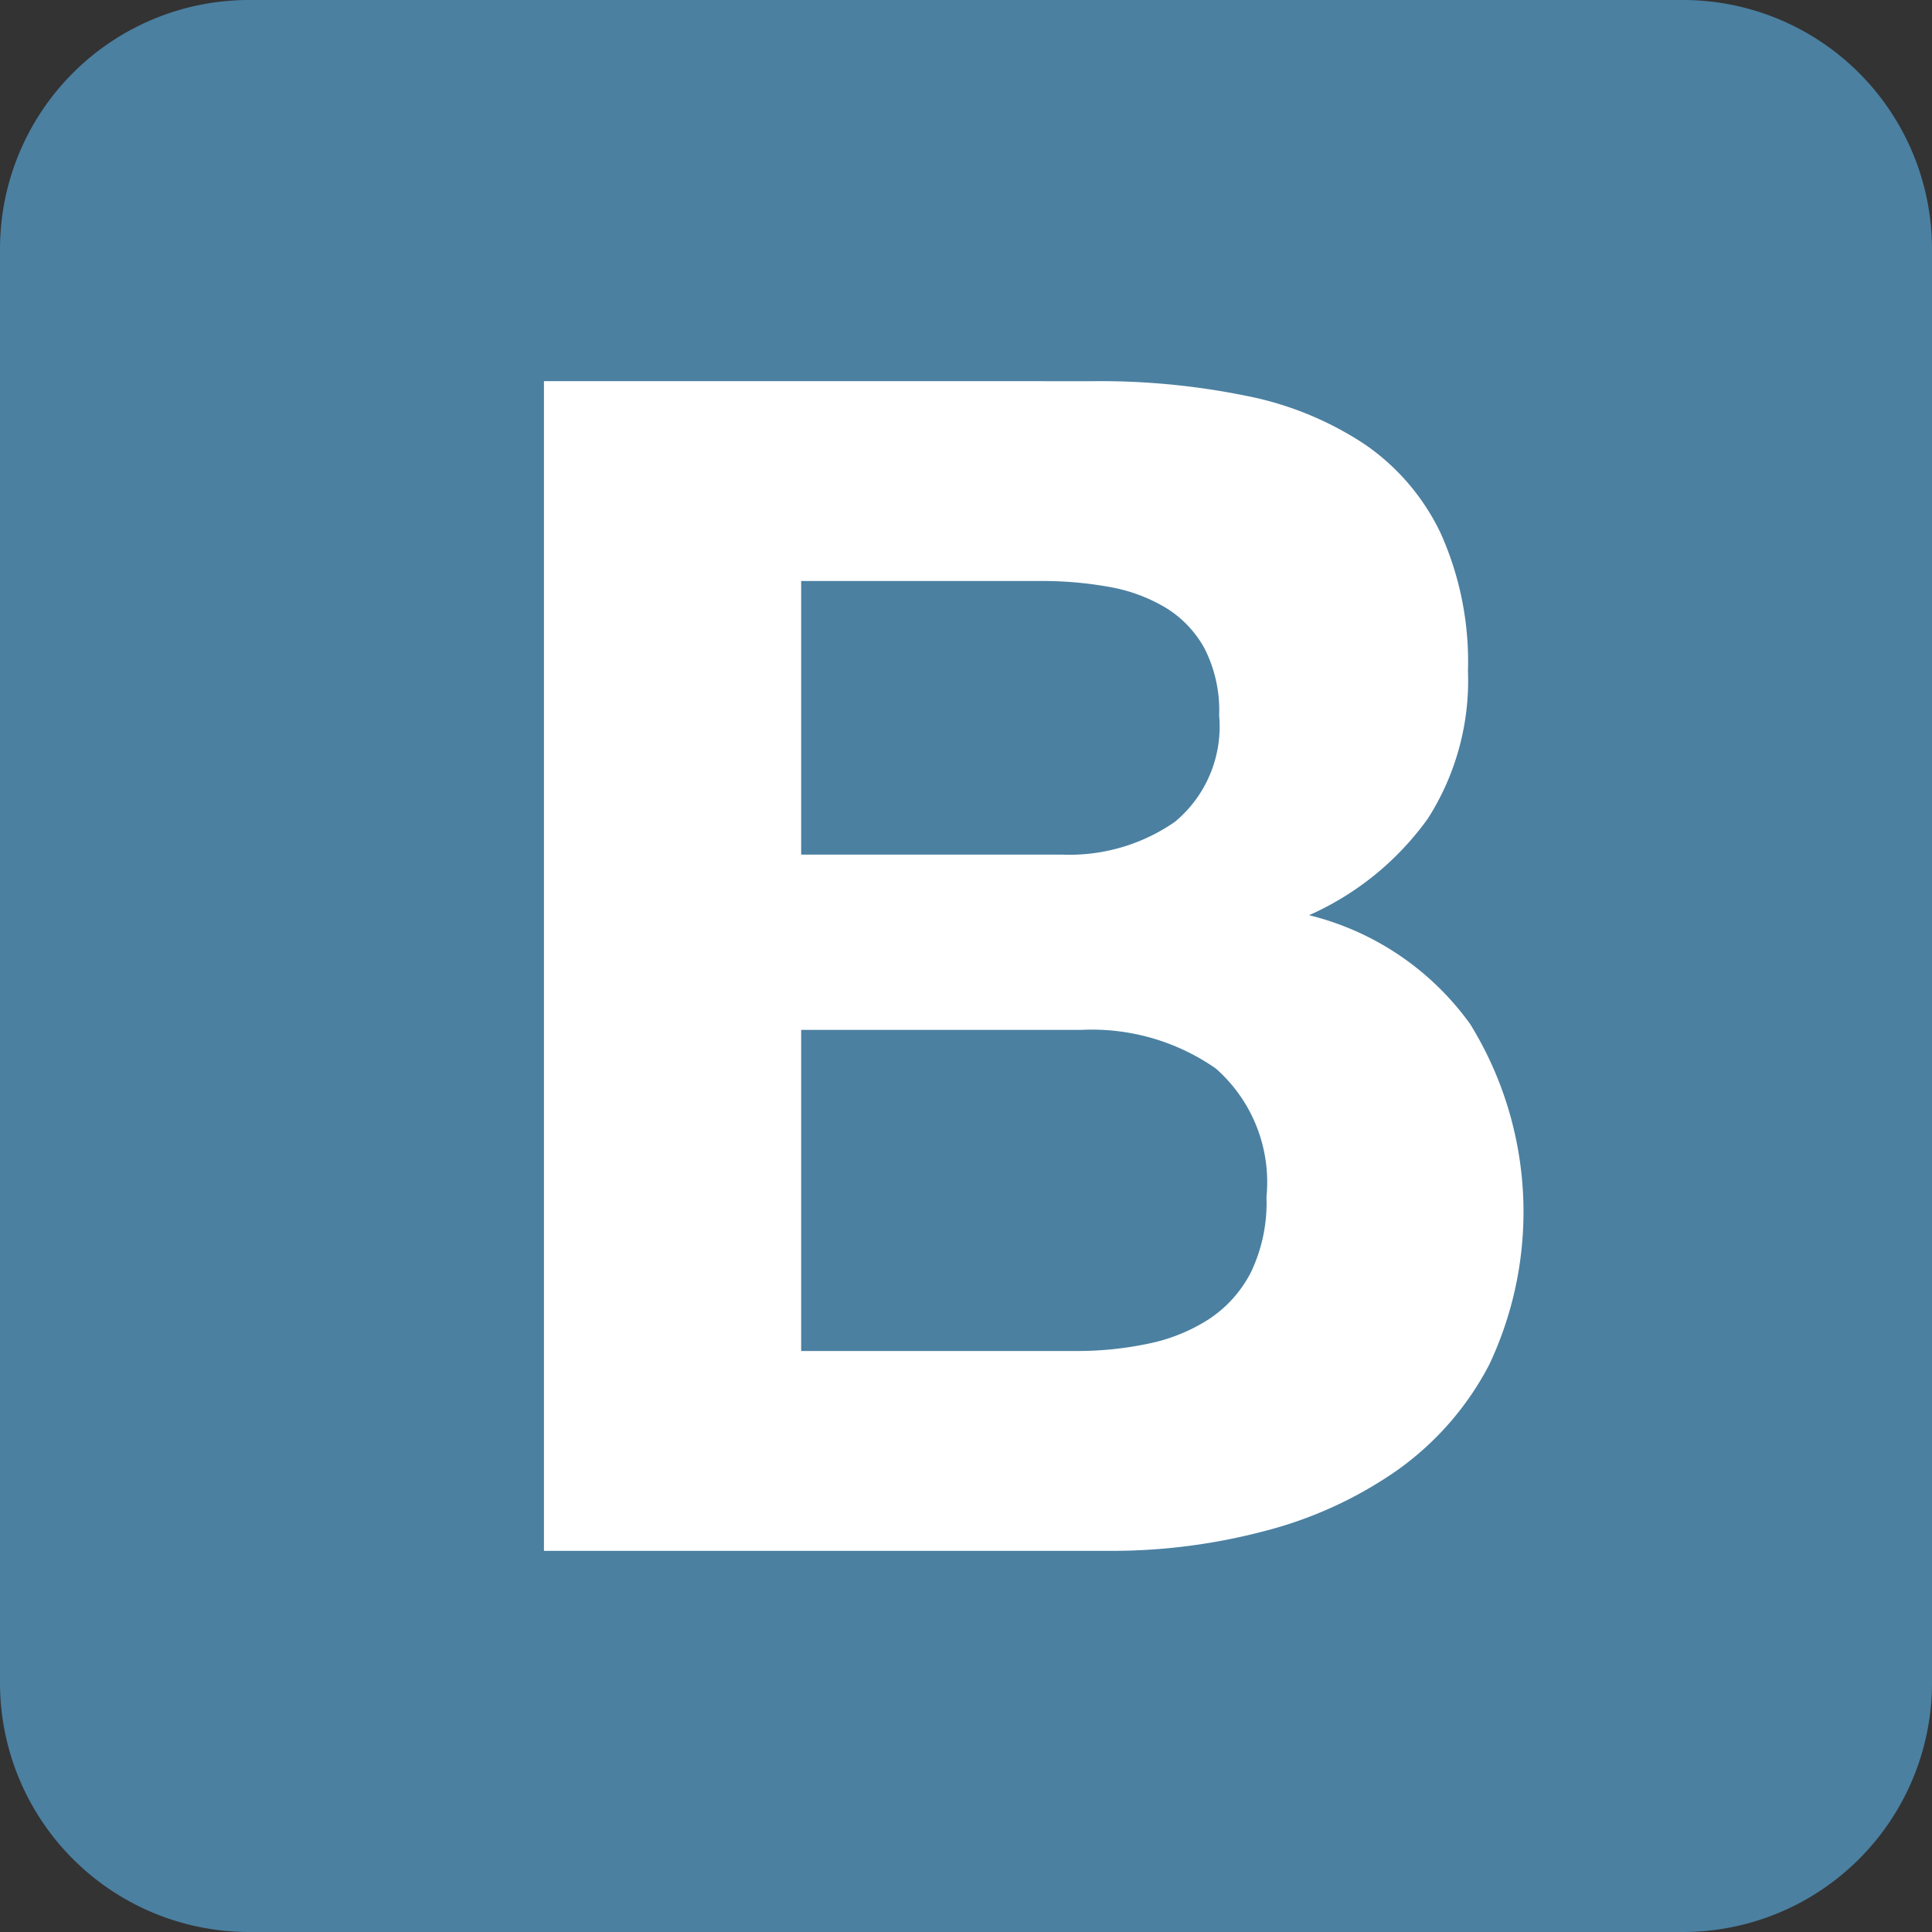 <svg xmlns="http://www.w3.org/2000/svg" width="44" height="44" viewBox="0 0 44 44">
  <rect x="0" y="0" width="44" height="44" fill="#333333" stroke="none"/>
  <g id="designer-tech-5" transform="translate(-1295 -3420)">
    <path id="Path_4212" data-name="Path 4212" d="M0,38.326A5.673,5.673,0,0,0,5.673,44H38.326A5.673,5.673,0,0,0,44,38.326V5.674A5.673,5.673,0,0,0,38.326,0H5.674A5.673,5.673,0,0,0,0,5.673V38.326Z" transform="translate(1295 3420)" fill="#4b80a1"/>
    <path id="Path_4213" data-name="Path 4213" d="M77.933,61.283V55.052h5.485a8.532,8.532,0,0,1,1.511.131,3.772,3.772,0,0,1,1.287.466,2.487,2.487,0,0,1,.9.933,3.1,3.1,0,0,1,.336,1.53,2.818,2.818,0,0,1-1.008,2.425,4.211,4.211,0,0,1-2.574.746ZM72.075,50.5V77.14h12.91a13.62,13.62,0,0,0,3.489-.448,9.33,9.33,0,0,0,3.022-1.38A6.8,6.8,0,0,0,93.6,72.906a8.143,8.143,0,0,0-.429-7.761A6.4,6.4,0,0,0,89.5,62.663a6.64,6.64,0,0,0,2.705-2.2,5.836,5.836,0,0,0,.914-3.358A7.146,7.146,0,0,0,92.5,53.97a5.12,5.12,0,0,0-1.735-2.033,7.488,7.488,0,0,0-2.686-1.1,16.585,16.585,0,0,0-3.47-.336Zm5.858,22.088V65.275h6.38a4.936,4.936,0,0,1,3.06.877,3.445,3.445,0,0,1,1.157,2.929,3.661,3.661,0,0,1-.355,1.716,2.816,2.816,0,0,1-.951,1.063,4.029,4.029,0,0,1-1.38.56,7.832,7.832,0,0,1-1.642.168Z" transform="translate(1235.313 3378.18)" fill="#fff"/>
  </g>
</svg>

